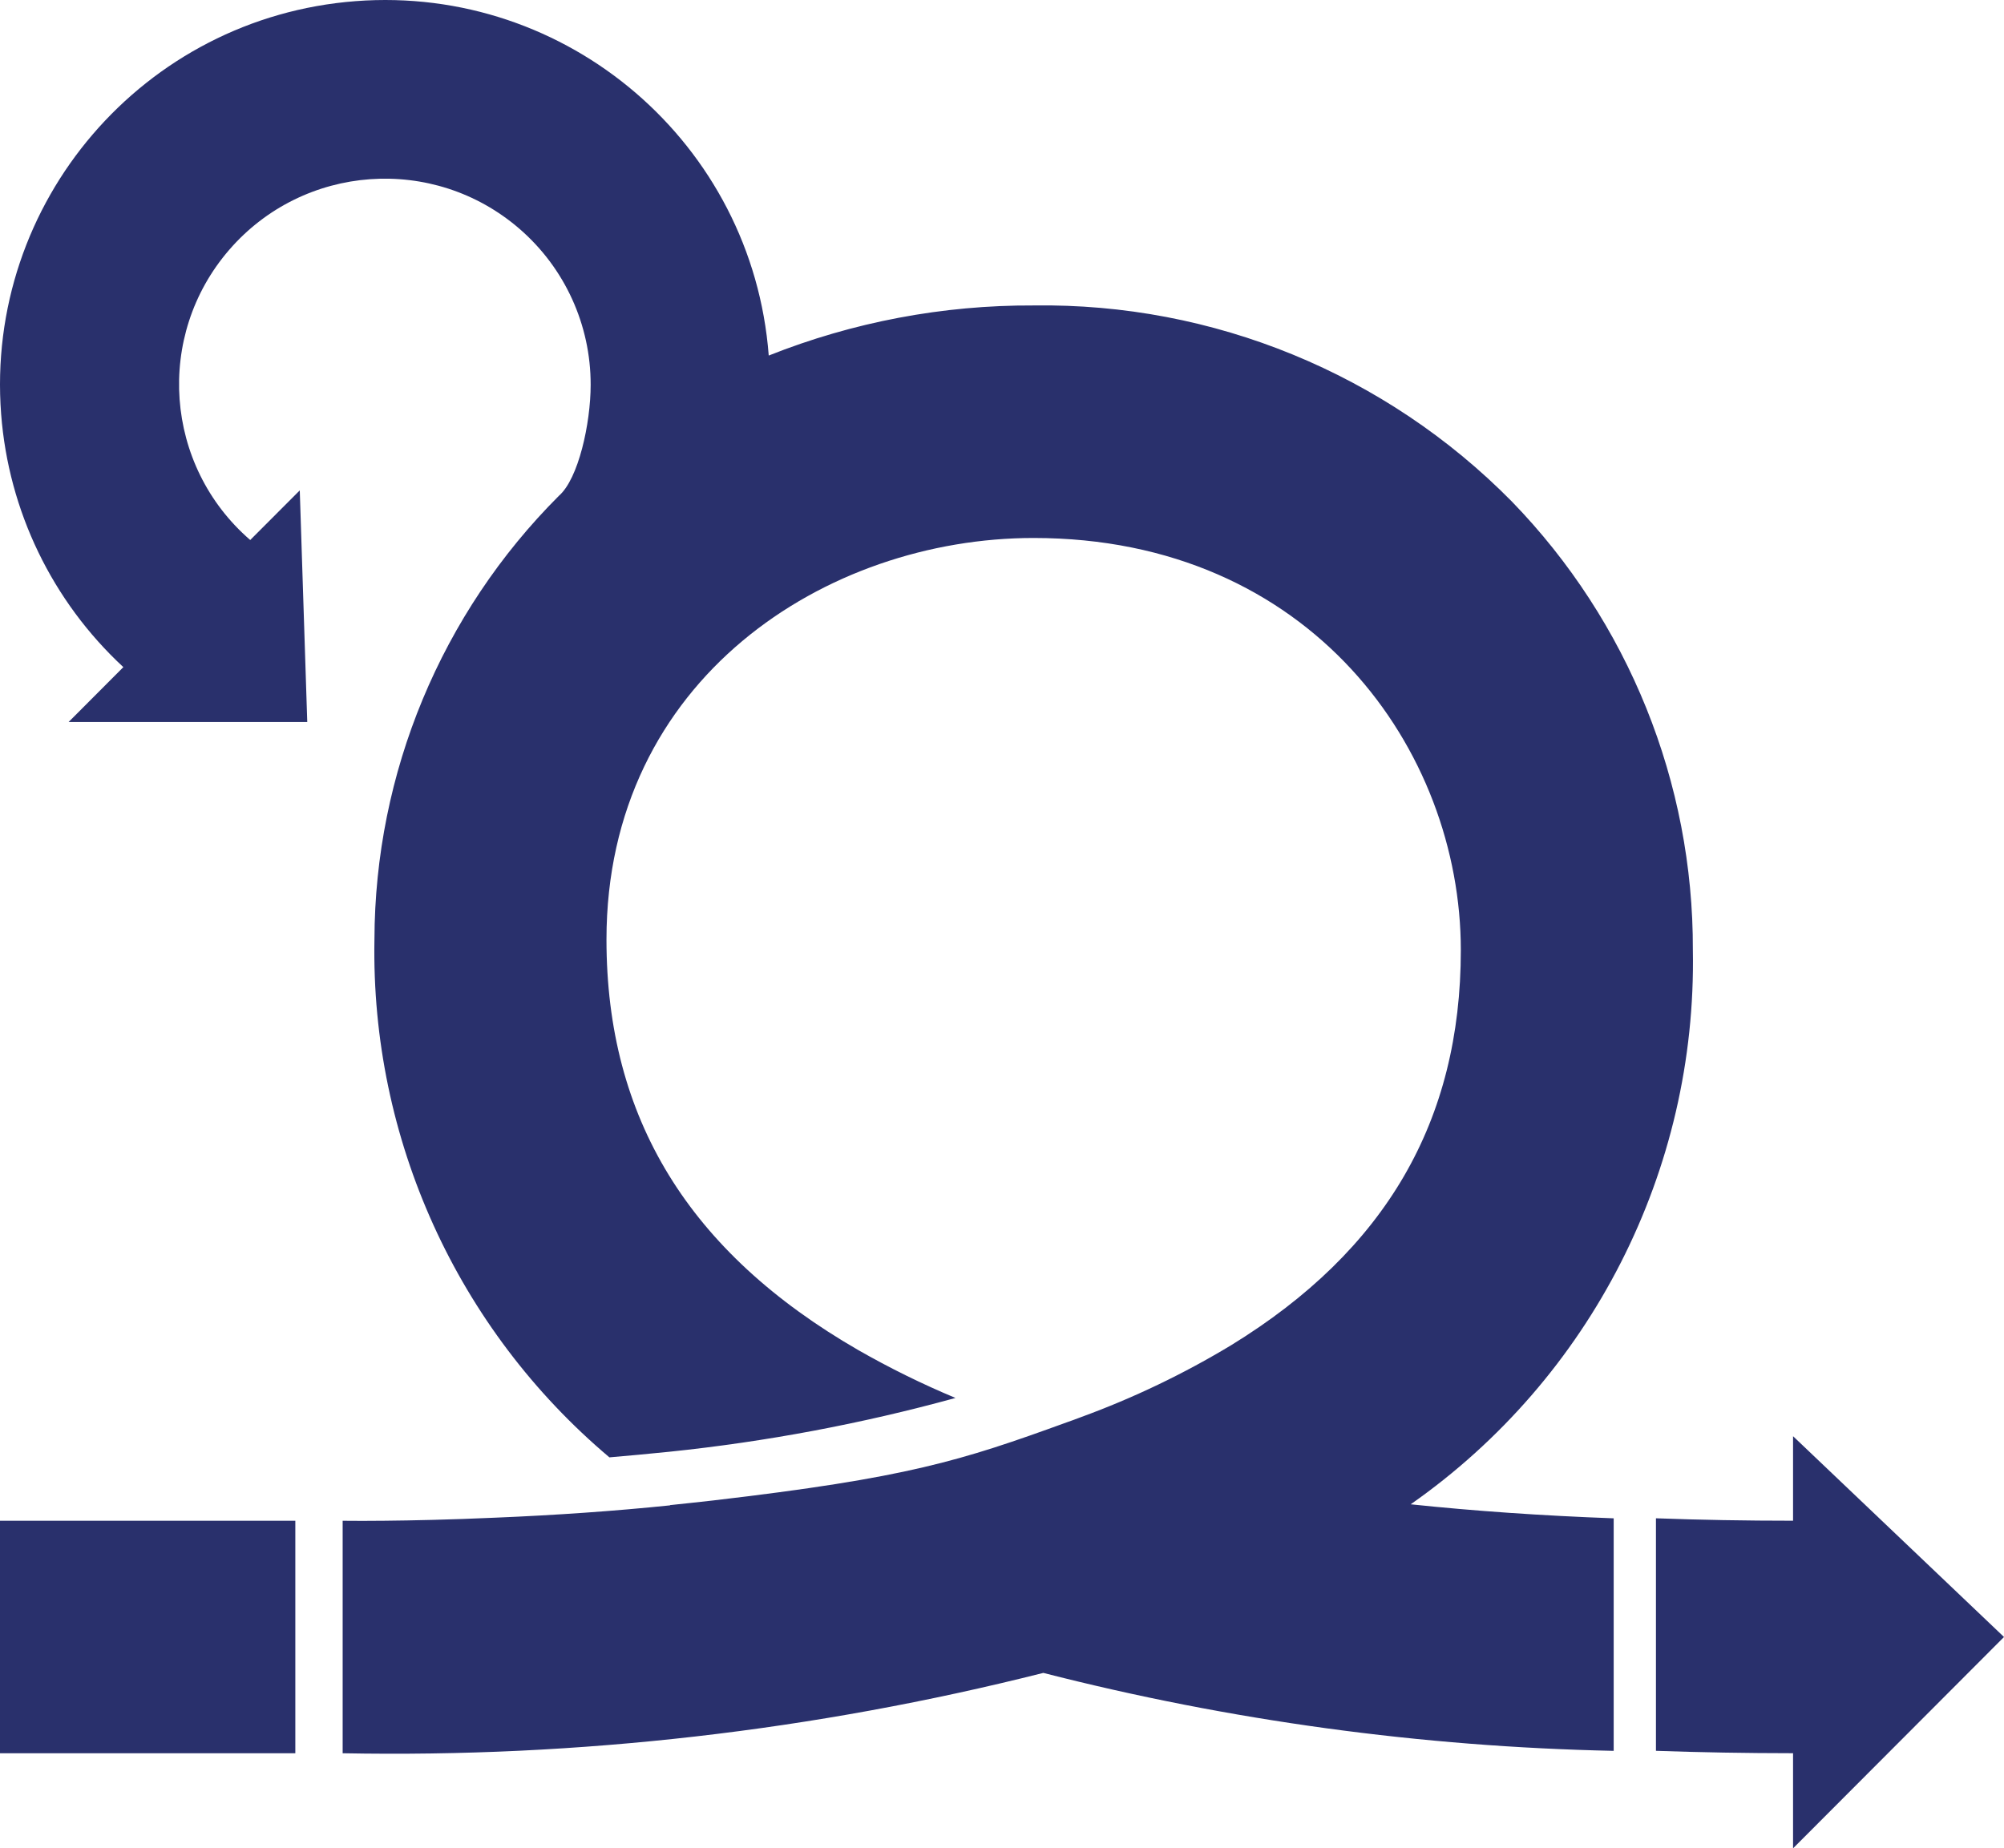 <?xml version="1.0" encoding="utf-8"?>
<!-- Generator: Adobe Illustrator 25.0.0, SVG Export Plug-In . SVG Version: 6.00 Build 0)  -->
<svg version="1.1" id="Layer_1" xmlns="http://www.w3.org/2000/svg" xmlns:xlink="http://www.w3.org/1999/xlink" x="0px" y="0px"
	 width="65px" height="59.967px" viewBox="0 0 65 59.967" style="enable-background:new 0 0 65 59.967;" xml:space="preserve">
<style type="text/css">
	.st0{fill:#29306C;}
</style>
<rect x="0" y="49.339" class="st0" width="9.579" height="7.543"/>
<path class="st0" d="M58.158,59.967L65,53.11l-6.842-6.514v2.742c-1.527,0-3.01-0.026-4.447-0.079v7.544
	c1.446,0.051,2.928,0.077,4.447,0.078V59.967z"/>
<path class="st0" d="M54.908,30.824c0.018-5.431-2.089-10.654-5.87-14.552c-4.086-4.148-9.69-6.447-15.512-6.362
	c-2.942-0.014-5.859,0.538-8.592,1.625C24.409,4.66,18.41-0.488,11.535,0.037S-0.488,6.561,0.037,13.436
	c0.24,3.138,1.655,6.069,3.964,8.208l-1.776,1.781h7.741L9.723,15.91l-1.607,1.61c-2.788-2.412-3.093-6.627-0.681-9.415
	s6.627-3.093,9.415-0.681c1.468,1.27,2.311,3.116,2.308,5.058c0,1.267-0.4,3.055-1.026,3.6c-3.822,3.819-5.974,8.997-5.987,14.4
	c-0.119,6.462,2.68,12.633,7.621,16.8c0.612-0.052,1.258-0.112,1.937-0.181c3.139-0.325,6.245-0.909,9.288-1.746
	c-1.083-0.453-2.137-0.972-3.156-1.555c-5.493-3.171-8.164-7.527-8.164-13.318c0-8.462,7.139-13.028,13.855-13.028
	c9,0,13.856,6.889,13.856,13.371c0,5.545-2.435,9.736-7.442,12.814c-1.544,0.933-3.175,1.715-4.87,2.335l0,0l-0.267,0.1l-0.2,0.071
	c-3.441,1.25-5.166,1.8-11.486,2.537c-0.468,0.055-0.931,0.1-1.388,0.15l0.009,0.007c-1.8,0.185-3.692,0.318-5.677,0.4
	c-2.955,0.132-4.947,0.1-4.947,0.1v7.543c7.658,0.146,15.3-0.731,22.726-2.607c6.049,1.549,12.257,2.398,18.5,2.529v-7.544
	c-2.309-0.084-4.503-0.236-6.584-0.455C51.608,44.707,55.039,37.967,54.908,30.824z"/>
</svg>
